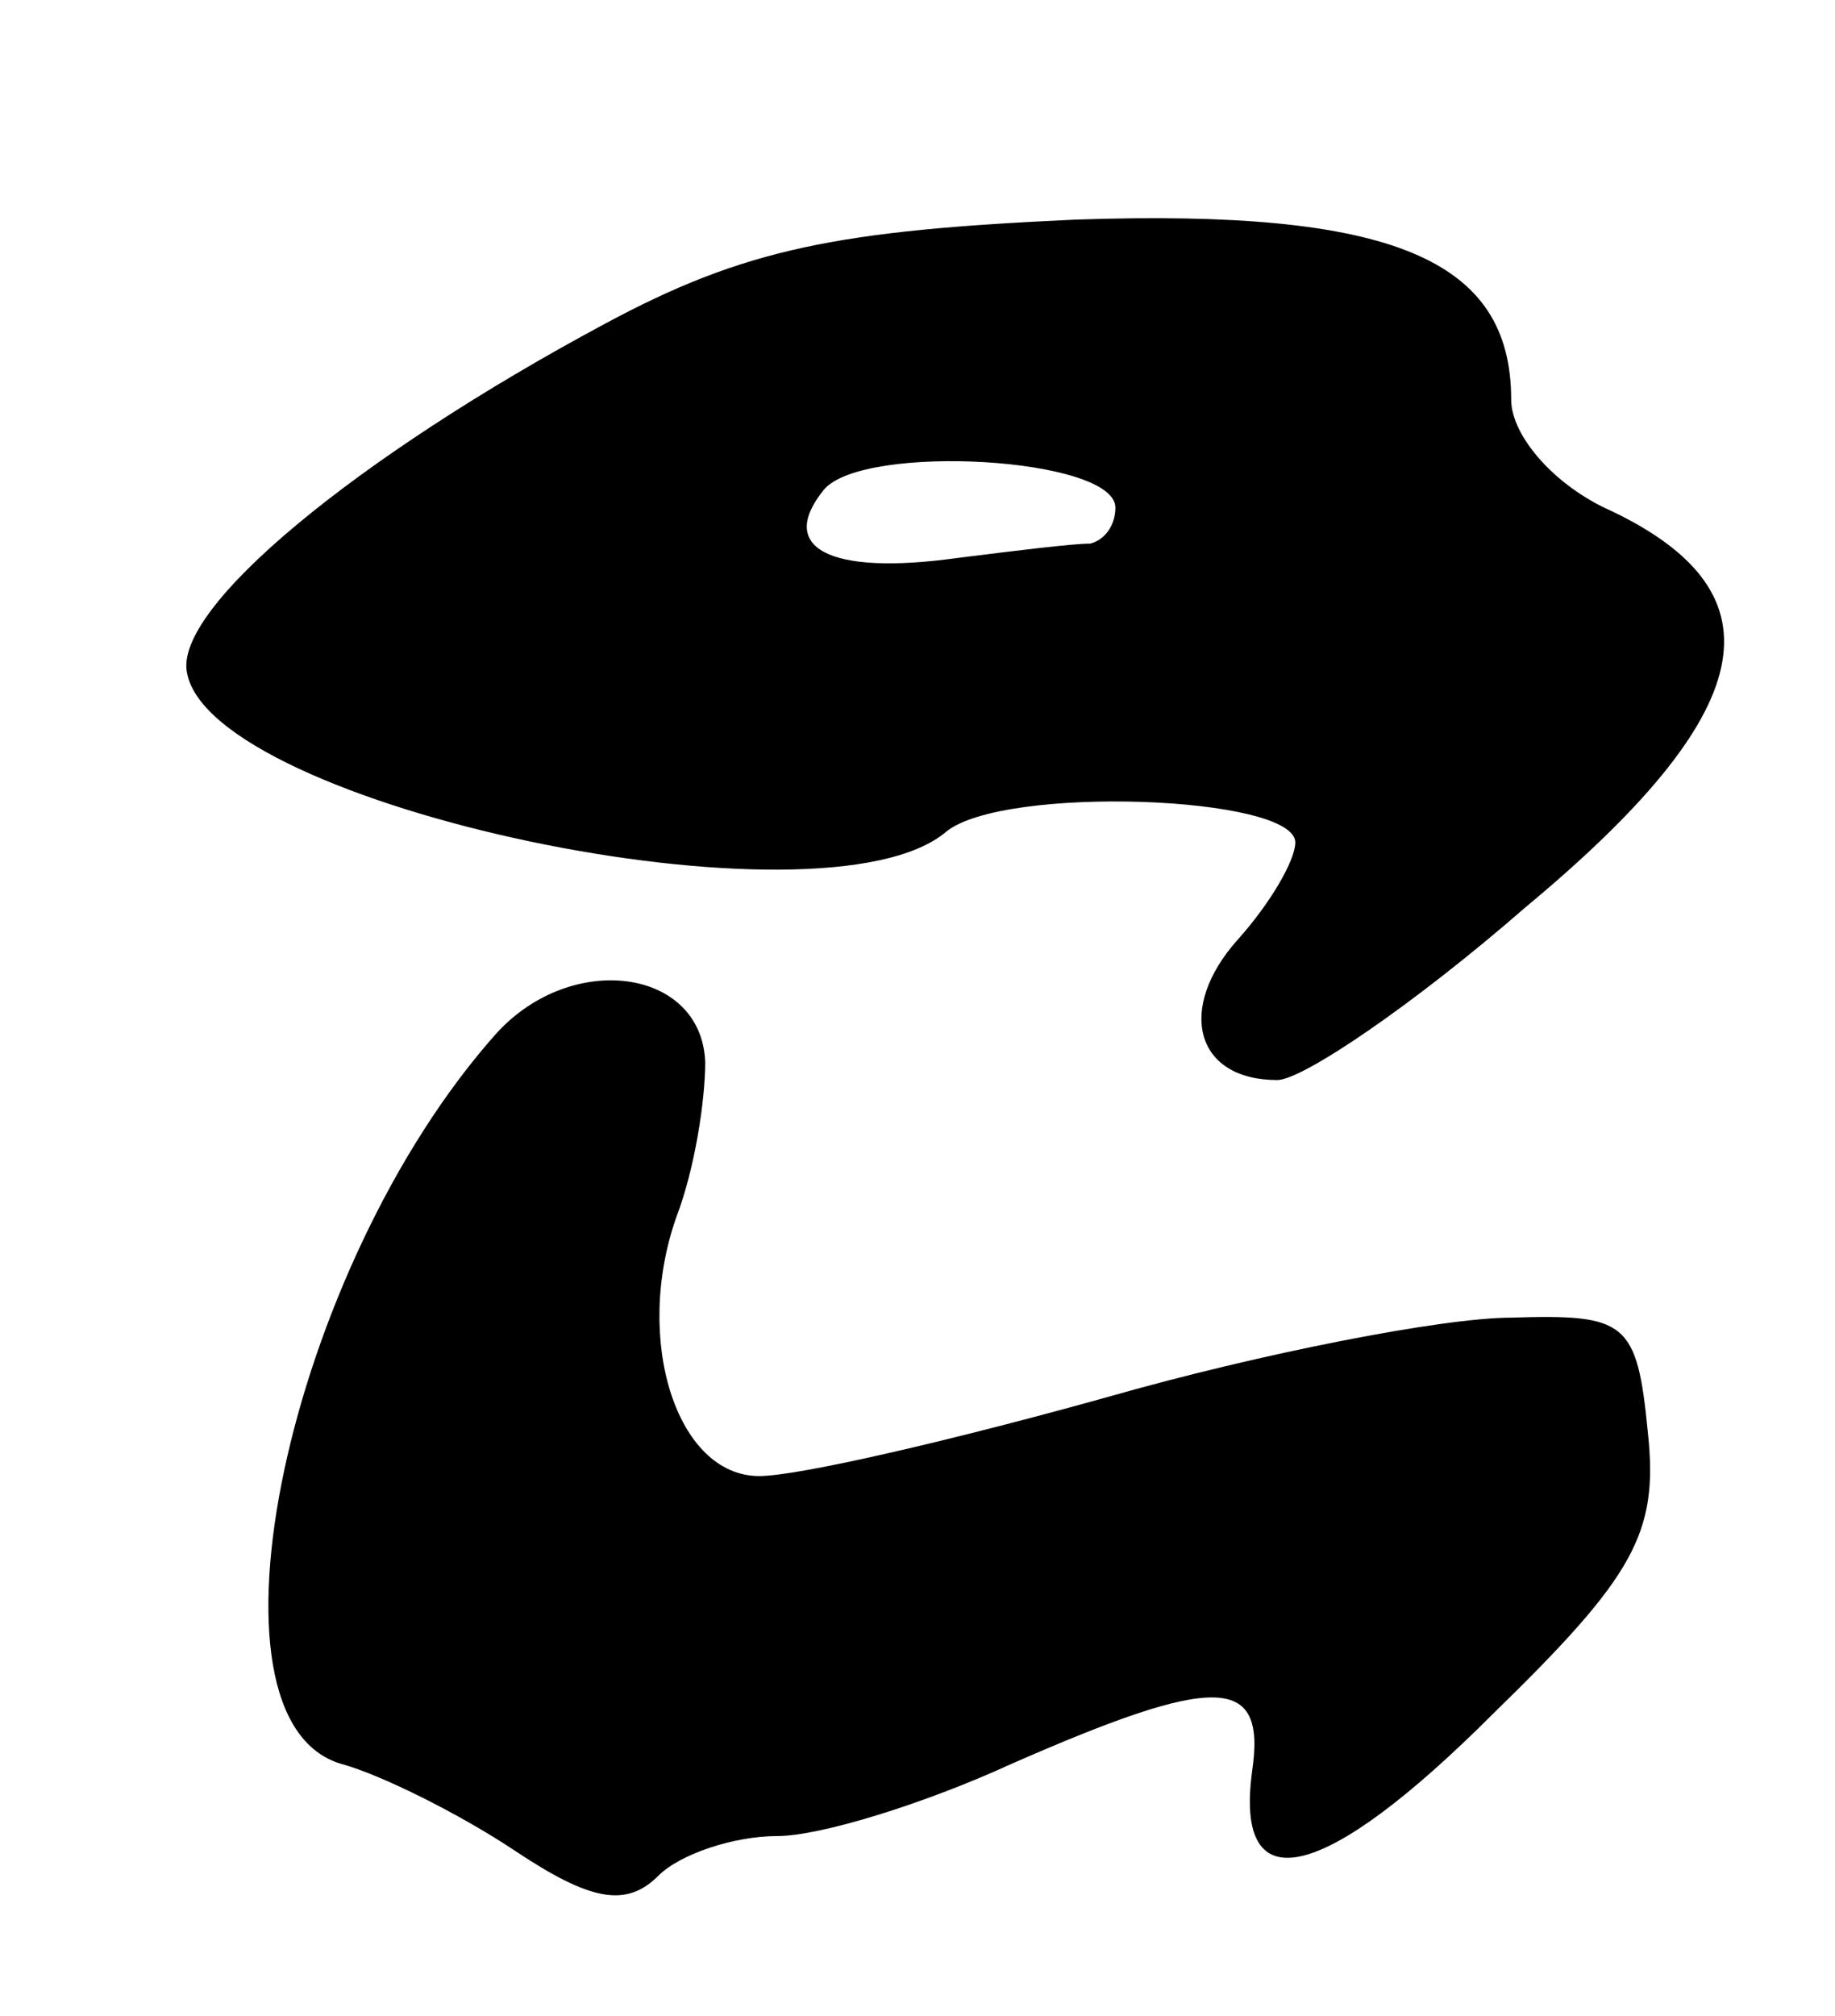 <?xml version="1.0" standalone="no"?>
<!DOCTYPE svg PUBLIC "-//W3C//DTD SVG 20010904//EN"
 "http://www.w3.org/TR/2001/REC-SVG-20010904/DTD/svg10.dtd">
<svg version="1.0" xmlns="http://www.w3.org/2000/svg"
 width="51pt" height="56pt" viewBox="0 0 51 56"
 preserveAspectRatio="xMidYMid meet">
<g transform="translate(0,56) scale(0.1,-0.1)"
fill="#000000" stroke="none">
<path d="M168 470 c-69 -37 -120 -79 -116 -97 7 -37 177 -73 211 -44 16 13 97
10 97 -3 0 -5 -7 -17 -16 -27 -17 -19 -12 -39 11 -39 7 0 38 21 69 48 65 54
72 87 24 110 -16 7 -28 21 -28 31 0 39 -33 53 -121 50 -66 -3 -92 -8 -131 -29z
m142 -51 c0 -5 -3 -9 -7 -10 -5 0 -21 -2 -37 -4 -36 -5 -50 3 -37 19 11 13 81
9 81 -5z"/>
<path d="M138 273 c-58 -65 -85 -191 -43 -203 11 -3 33 -14 48 -24 21 -14 31
-16 40 -7 6 6 21 11 33 11 12 0 41 9 65 20 57 25 71 25 67 -2 -5 -37 20 -31
67 16 39 38 46 50 43 78 -3 31 -6 33 -38 32 -19 0 -70 -10 -112 -22 -43 -12
-86 -22 -97 -22 -23 0 -35 38 -23 72 5 13 8 32 8 43 -1 26 -37 31 -58 8z"/>
</g>
</svg>
